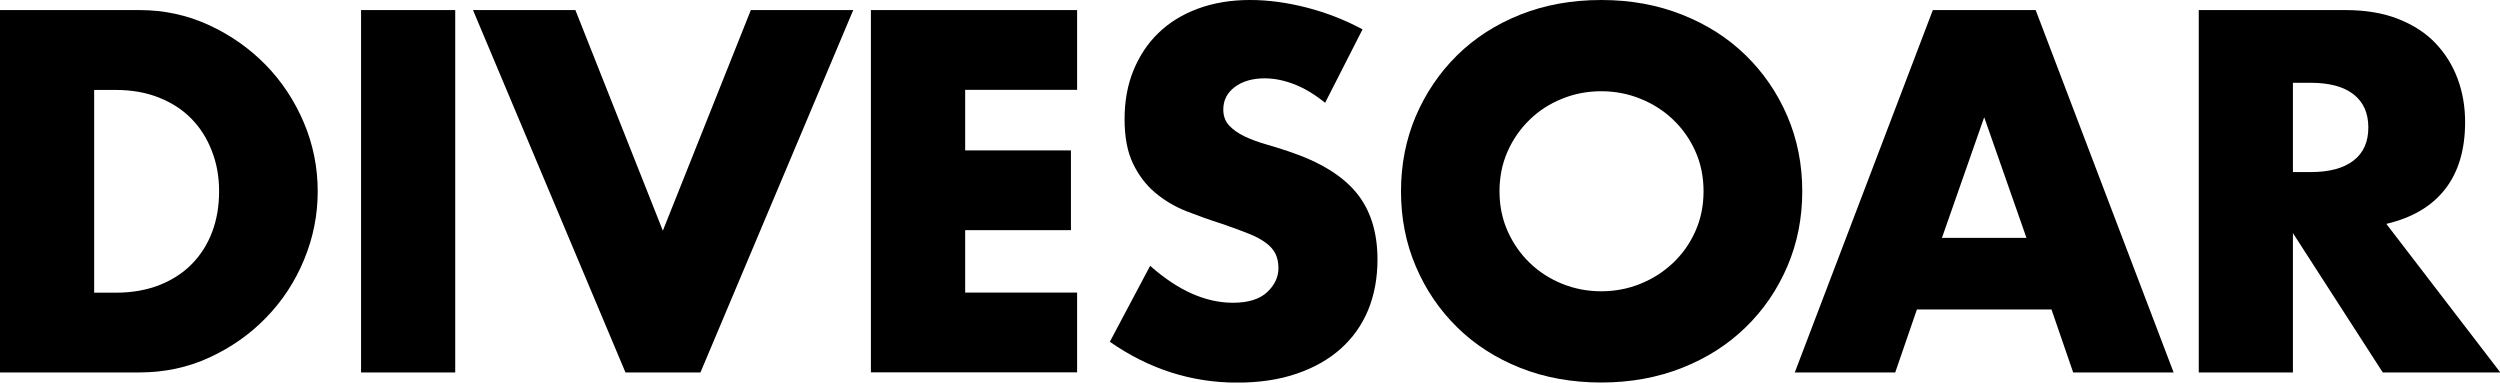 <?xml version="1.0" encoding="UTF-8"?><svg id="_レイヤー_2" xmlns="http://www.w3.org/2000/svg" width="230.71" height="35.3" viewBox="0 0 230.71 35.3"><defs><style>.cls-1{stroke-width:0px;}</style></defs><g id="_レイヤー_1-2"><path class="cls-1" d="m0,.93h12.86c2.28,0,4.41.46,6.41,1.38,2,.92,3.74,2.14,5.23,3.66,1.49,1.52,2.67,3.3,3.53,5.32s1.29,4.15,1.29,6.36-.42,4.29-1.26,6.32-2.01,3.81-3.5,5.34c-1.49,1.54-3.24,2.76-5.23,3.68-2,.92-4.15,1.38-6.45,1.38H0V.93Zm8.69,26.08h2c1.51,0,2.85-.24,4.04-.71,1.18-.47,2.18-1.12,2.99-1.95.81-.83,1.43-1.81,1.86-2.95.43-1.14.64-2.39.64-3.75s-.22-2.57-.67-3.72c-.44-1.15-1.07-2.14-1.88-2.97-.81-.83-1.81-1.48-2.99-1.95-1.18-.47-2.51-.71-3.99-.71h-2v18.71Z"/><path class="cls-1" d="m42.01.93v33.44h-8.69V.93h8.69Z"/><path class="cls-1" d="m53.1.93l8.07,20.36L69.29.93h9.45l-14.1,33.44h-6.92L43.65.93h9.45Z"/><path class="cls-1" d="m99.4,8.29h-10.33v5.59h9.76v7.36h-9.76v5.76h10.33v7.36h-19.03V.93h19.03v7.36Z"/><path class="cls-1" d="m122.29,9.49c-.95-.77-1.89-1.34-2.84-1.71-.95-.37-1.86-.55-2.75-.55-1.12,0-2.04.27-2.75.8s-1.06,1.23-1.06,2.08c0,.59.18,1.08.53,1.46.35.38.82.72,1.4,1,.58.28,1.23.52,1.95.73.72.21,1.44.43,2.15.67,2.84.95,4.92,2.21,6.23,3.79,1.31,1.58,1.97,3.64,1.97,6.19,0,1.71-.29,3.27-.86,4.66-.58,1.39-1.42,2.58-2.53,3.57-1.11.99-2.47,1.76-4.08,2.31-1.61.55-3.44.82-5.48.82-4.23,0-8.15-1.26-11.75-3.77l3.72-7.01c1.3,1.15,2.59,2.01,3.86,2.57,1.27.56,2.53.84,3.77.84,1.42,0,2.48-.33,3.17-.98s1.04-1.39,1.04-2.22c0-.5-.09-.94-.27-1.31-.18-.37-.47-.71-.89-1.02-.42-.31-.95-.6-1.62-.86-.67-.27-1.47-.56-2.42-.89-1.12-.35-2.22-.75-3.3-1.17-1.08-.43-2.04-1-2.88-1.71-.84-.71-1.52-1.6-2.04-2.68-.52-1.08-.78-2.45-.78-4.1s.27-3.16.82-4.5c.55-1.34,1.31-2.5,2.31-3.46.99-.96,2.2-1.71,3.64-2.24,1.43-.53,3.04-.8,4.81-.8,1.66,0,3.38.23,5.19.69,1.8.46,3.53,1.13,5.19,2.02l-3.46,6.79Z"/><path class="cls-1" d="m129.29,17.65c0-2.48.46-4.8,1.37-6.94.92-2.14,2.19-4.01,3.81-5.61,1.63-1.6,3.57-2.85,5.83-3.75,2.26-.9,4.75-1.35,7.47-1.35s5.17.45,7.45,1.35c2.28.9,4.24,2.15,5.88,3.75,1.64,1.6,2.92,3.47,3.84,5.61.92,2.14,1.38,4.46,1.38,6.94s-.46,4.8-1.38,6.94c-.92,2.14-2.19,4.01-3.84,5.61-1.64,1.6-3.6,2.85-5.88,3.75-2.28.9-4.76,1.35-7.45,1.35s-5.21-.45-7.47-1.35c-2.26-.9-4.21-2.15-5.83-3.75-1.63-1.6-2.9-3.47-3.81-5.61-.92-2.14-1.37-4.46-1.37-6.94Zm9.09,0c0,1.33.25,2.56.75,3.68s1.18,2.1,2.04,2.93c.86.83,1.86,1.47,2.99,1.93,1.14.46,2.34.69,3.61.69s2.48-.23,3.61-.69c1.14-.46,2.14-1.1,3.02-1.93.87-.83,1.56-1.8,2.06-2.93.5-1.12.75-2.35.75-3.68s-.25-2.56-.75-3.68c-.5-1.12-1.19-2.1-2.06-2.93-.87-.83-1.88-1.47-3.02-1.93-1.14-.46-2.34-.69-3.61-.69s-2.48.23-3.61.69c-1.14.46-2.14,1.1-2.99,1.93-.86.83-1.54,1.8-2.04,2.93-.5,1.12-.75,2.35-.75,3.68Z"/><path class="cls-1" d="m189.32,28.56h-12.42l-2,5.81h-9.27L178.37.93h9.49l12.73,33.44h-9.27l-2-5.81Zm-2.31-6.61l-3.9-11.13-3.9,11.13h7.81Z"/><path class="cls-1" d="m230.71,34.37h-10.82l-8.29-12.86v12.86h-8.69V.93h13.53c1.86,0,3.49.27,4.88.82s2.54,1.29,3.44,2.24c.9.95,1.58,2.04,2.04,3.28.46,1.24.69,2.57.69,3.99,0,2.54-.61,4.61-1.84,6.19-1.23,1.58-3.04,2.65-5.43,3.21l10.51,13.7Zm-19.11-18.49h1.64c1.71,0,3.03-.35,3.95-1.06.92-.71,1.37-1.73,1.37-3.06s-.46-2.35-1.37-3.06c-.92-.71-2.23-1.06-3.95-1.06h-1.64v8.25Z"/></g></svg>
